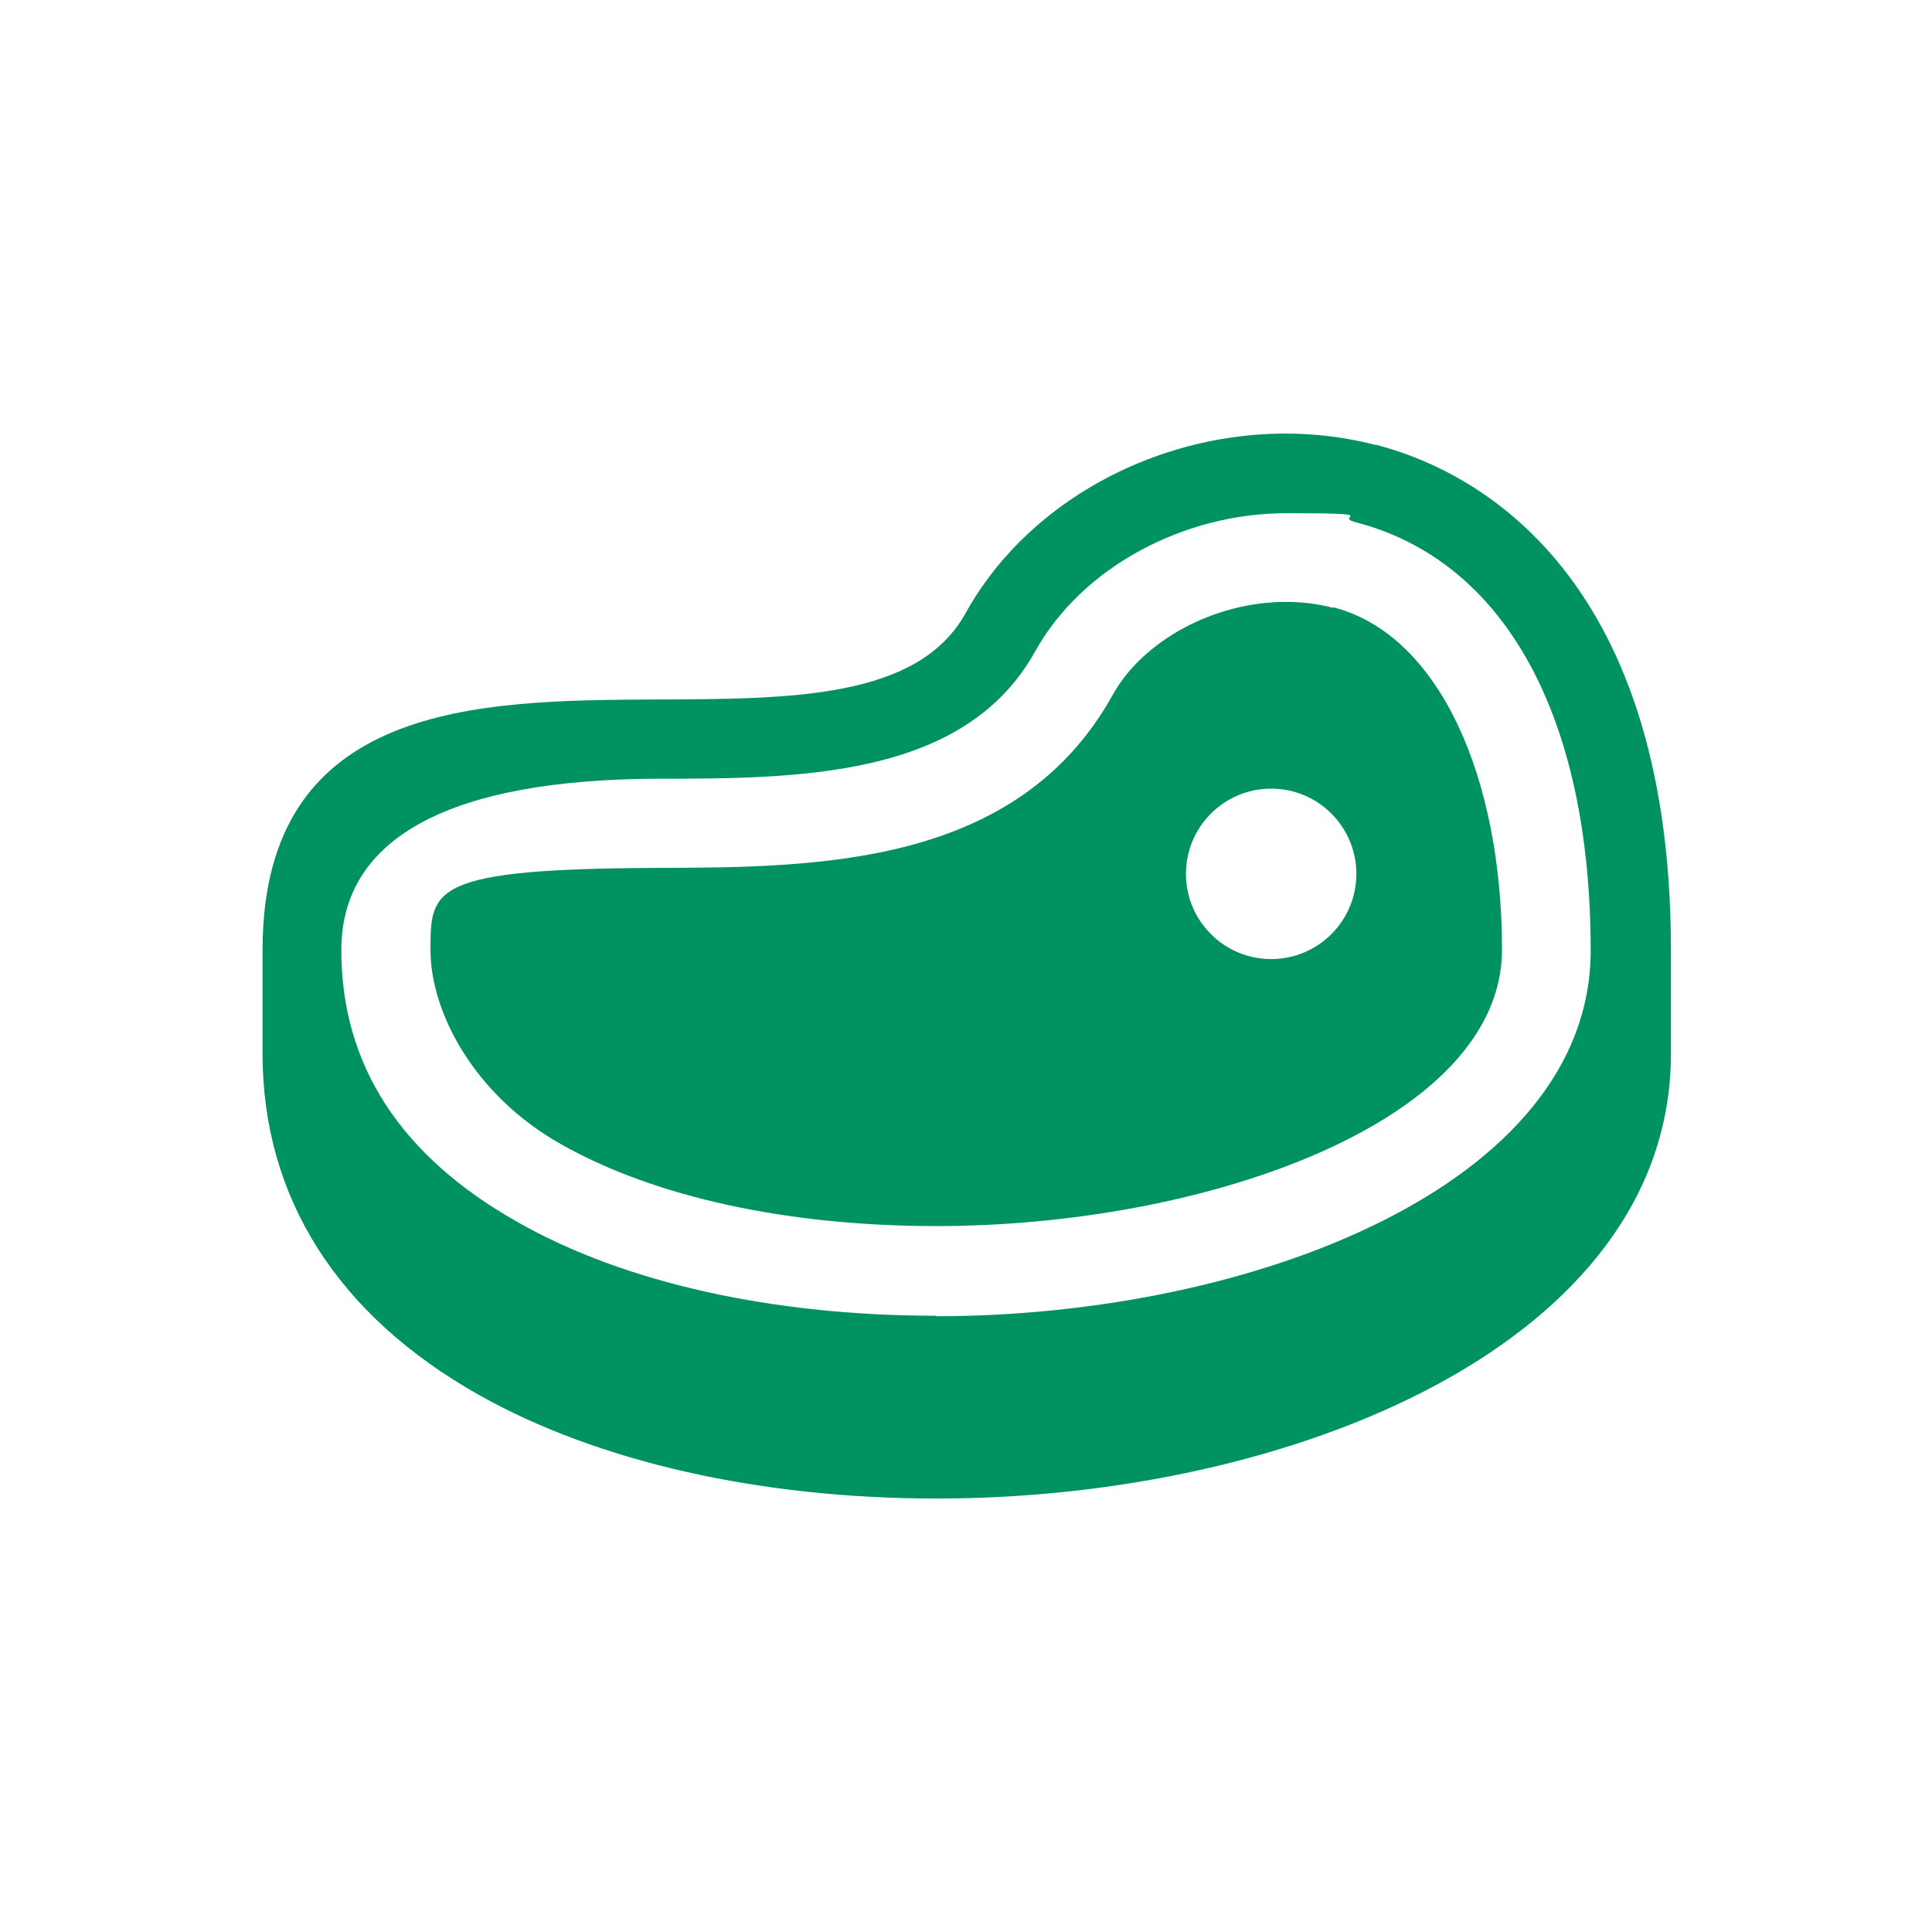 <svg viewBox="0 0 390 390" version="1.1" xmlns="http://www.w3.org/2000/svg" id="Layer_1">
  
  <defs>
    <style>
      .st0 {
        fill: #009260;
      }
    </style>
  </defs>
  <path d="M189,265.6c-32.9,0-62.9-6.6-84.5-18.9-23.6-13.3-35.6-31.7-35.6-54.9s22.9-34.4,63.4-34.6c29.2,0,62.4-.2,76.6-25.6,9.5-17.2,30.2-28,50.7-28s9.4.6,14,1.8c30.2,7.8,47.5,39.3,47.5,86.5s-68.2,73.8-132.2,73.8M277.6,89.8c-31.8-8.2-67.4,6.4-82.7,34-9.6,17.3-35.3,17.3-62.6,17.4-35.3.2-79.3.3-79.3,50.6v20.9c0,29,15.1,52.8,43.7,68.9,24,13.5,56.7,20.9,92.4,20.9,71.8,0,148.2-31.5,148.2-89.8v-20.9c0-78.2-41.6-97.4-59.5-102" class="st0"></path>
  <path d="M256.6,193.6c-9.5,0-17.2-7.7-17.2-17.2s7.7-17.2,17.2-17.2,17.2,7.7,17.2,17.2-7.7,17.2-17.2,17.2M269.1,122.7c-3-.8-6.2-1.2-9.5-1.2-14.5,0-28.9,7.8-35,18.8-19.3,34.7-59.7,34.8-92.2,34.9-45.5.2-45.5,4.3-45.5,16.6s8.6,29.2,26.4,39.2c18.9,10.7,45.8,16.5,75.7,16.5,54.9,0,114.2-21.3,114.2-55.8s-12.5-63.5-34-69.1" class="st0"></path>
</svg>